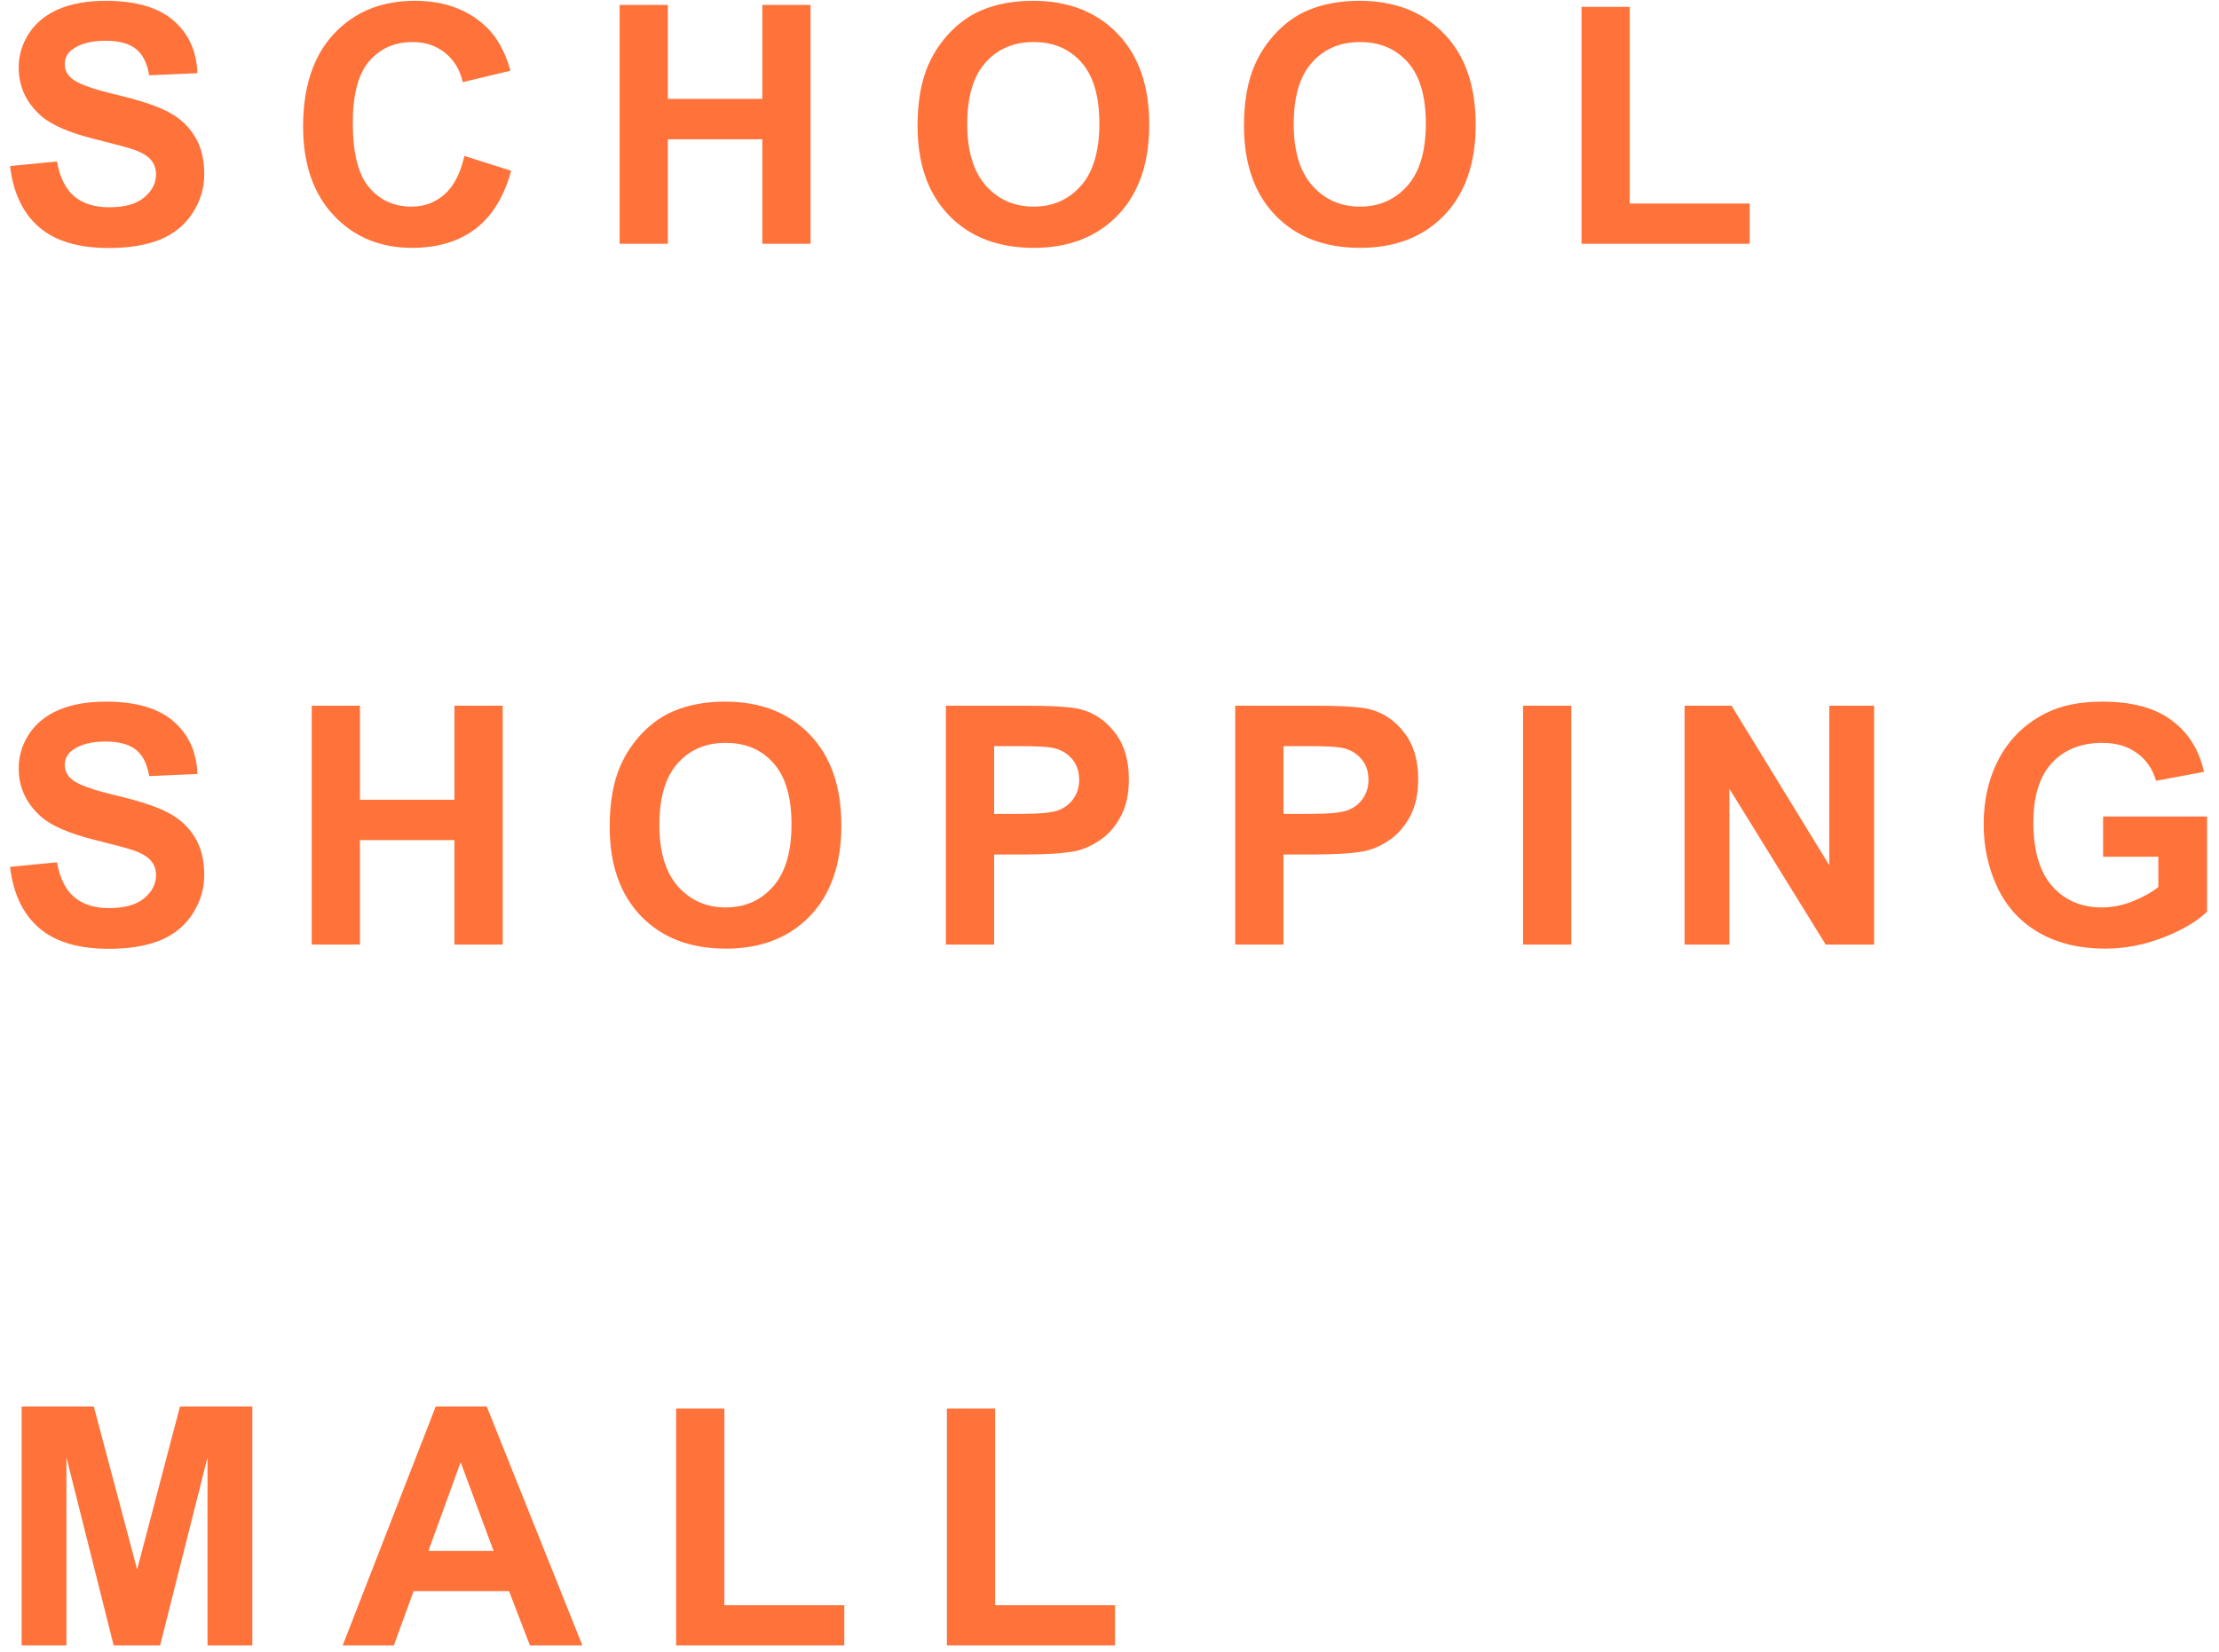 <svg width="133" height="99" viewBox="0 0 133 99" fill="none" xmlns="http://www.w3.org/2000/svg">
<path id="SCHOOL SHOPPING MALL" d="M0.602 9.951L3.415 9.678C3.584 10.622 3.926 11.315 4.44 11.758C4.961 12.2 5.661 12.422 6.54 12.422C7.471 12.422 8.171 12.227 8.639 11.836C9.115 11.439 9.352 10.977 9.352 10.449C9.352 10.111 9.251 9.824 9.05 9.59C8.854 9.349 8.509 9.141 8.014 8.965C7.676 8.848 6.904 8.639 5.7 8.34C4.15 7.956 3.063 7.484 2.438 6.924C1.559 6.136 1.12 5.176 1.12 4.043C1.12 3.314 1.325 2.633 1.735 2.002C2.152 1.364 2.747 0.879 3.522 0.547C4.303 0.215 5.244 0.049 6.344 0.049C8.141 0.049 9.492 0.443 10.397 1.23C11.309 2.018 11.787 3.07 11.833 4.385L8.942 4.512C8.818 3.776 8.552 3.249 8.141 2.93C7.738 2.604 7.129 2.441 6.315 2.441C5.475 2.441 4.818 2.614 4.343 2.959C4.037 3.18 3.884 3.477 3.884 3.848C3.884 4.186 4.027 4.476 4.313 4.717C4.678 5.023 5.563 5.342 6.969 5.674C8.376 6.006 9.414 6.351 10.085 6.709C10.762 7.061 11.289 7.546 11.667 8.164C12.051 8.776 12.243 9.535 12.243 10.44C12.243 11.26 12.015 12.028 11.559 12.744C11.104 13.46 10.459 13.994 9.626 14.346C8.792 14.691 7.754 14.863 6.511 14.863C4.701 14.863 3.311 14.447 2.341 13.613C1.371 12.773 0.791 11.553 0.602 9.951ZM27.835 9.346L30.637 10.234C30.208 11.797 29.492 12.959 28.489 13.721C27.493 14.476 26.227 14.854 24.69 14.854C22.789 14.854 21.227 14.206 20.003 12.91C18.779 11.608 18.167 9.831 18.167 7.578C18.167 5.195 18.782 3.346 20.012 2.031C21.243 0.71 22.861 0.049 24.866 0.049C26.617 0.049 28.04 0.566 29.134 1.602C29.785 2.214 30.273 3.092 30.598 4.238L27.737 4.922C27.568 4.18 27.213 3.594 26.673 3.164C26.139 2.734 25.488 2.52 24.72 2.52C23.658 2.52 22.796 2.9 22.132 3.662C21.474 4.424 21.145 5.658 21.145 7.363C21.145 9.173 21.471 10.462 22.122 11.23C22.773 11.999 23.619 12.383 24.661 12.383C25.429 12.383 26.09 12.139 26.643 11.65C27.197 11.162 27.594 10.394 27.835 9.346ZM37.138 14.609V0.293H40.028V5.928H45.692V0.293H48.583V14.609H45.692V8.35H40.028V14.609H37.138ZM54.995 7.539C54.995 6.081 55.213 4.857 55.649 3.867C55.975 3.138 56.417 2.484 56.977 1.904C57.544 1.325 58.162 0.895 58.833 0.615C59.725 0.238 60.753 0.049 61.919 0.049C64.028 0.049 65.714 0.703 66.977 2.012C68.247 3.32 68.882 5.14 68.882 7.471C68.882 9.782 68.253 11.592 66.997 12.9C65.74 14.203 64.061 14.854 61.958 14.854C59.829 14.854 58.136 14.206 56.88 12.91C55.623 11.608 54.995 9.818 54.995 7.539ZM57.973 7.441C57.973 9.062 58.348 10.293 59.096 11.133C59.845 11.966 60.796 12.383 61.948 12.383C63.1 12.383 64.044 11.969 64.78 11.143C65.522 10.309 65.893 9.062 65.893 7.402C65.893 5.762 65.532 4.538 64.809 3.73C64.093 2.923 63.139 2.52 61.948 2.52C60.757 2.52 59.796 2.93 59.067 3.75C58.338 4.564 57.973 5.794 57.973 7.441ZM74.561 7.539C74.561 6.081 74.779 4.857 75.216 3.867C75.541 3.138 75.984 2.484 76.544 1.904C77.11 1.325 77.729 0.895 78.399 0.615C79.291 0.238 80.32 0.049 81.485 0.049C83.594 0.049 85.281 0.703 86.544 2.012C87.813 3.32 88.448 5.14 88.448 7.471C88.448 9.782 87.82 11.592 86.563 12.9C85.307 14.203 83.627 14.854 81.524 14.854C79.395 14.854 77.703 14.206 76.446 12.91C75.189 11.608 74.561 9.818 74.561 7.539ZM77.54 7.441C77.54 9.062 77.914 10.293 78.663 11.133C79.412 11.966 80.362 12.383 81.514 12.383C82.667 12.383 83.611 11.969 84.346 11.143C85.089 10.309 85.46 9.062 85.46 7.402C85.46 5.762 85.098 4.538 84.376 3.73C83.66 2.923 82.706 2.52 81.514 2.52C80.323 2.52 79.363 2.93 78.633 3.75C77.904 4.564 77.54 5.794 77.54 7.441ZM94.792 14.609V0.41H97.682V12.197H104.87V14.609H94.792ZM0.602 51.951L3.415 51.678C3.584 52.622 3.926 53.315 4.44 53.758C4.961 54.2 5.661 54.422 6.54 54.422C7.471 54.422 8.171 54.227 8.639 53.836C9.115 53.439 9.352 52.977 9.352 52.449C9.352 52.111 9.251 51.824 9.05 51.59C8.854 51.349 8.509 51.141 8.014 50.965C7.676 50.848 6.904 50.639 5.7 50.34C4.15 49.956 3.063 49.484 2.438 48.924C1.559 48.136 1.12 47.176 1.12 46.043C1.12 45.314 1.325 44.633 1.735 44.002C2.152 43.364 2.747 42.879 3.522 42.547C4.303 42.215 5.244 42.049 6.344 42.049C8.141 42.049 9.492 42.443 10.397 43.23C11.309 44.018 11.787 45.07 11.833 46.385L8.942 46.512C8.818 45.776 8.552 45.249 8.141 44.93C7.738 44.604 7.129 44.441 6.315 44.441C5.475 44.441 4.818 44.614 4.343 44.959C4.037 45.18 3.884 45.477 3.884 45.848C3.884 46.186 4.027 46.476 4.313 46.717C4.678 47.023 5.563 47.342 6.969 47.674C8.376 48.006 9.414 48.351 10.085 48.709C10.762 49.06 11.289 49.546 11.667 50.164C12.051 50.776 12.243 51.535 12.243 52.44C12.243 53.26 12.015 54.028 11.559 54.744C11.104 55.46 10.459 55.994 9.626 56.346C8.792 56.691 7.754 56.863 6.511 56.863C4.701 56.863 3.311 56.447 2.341 55.613C1.371 54.773 0.791 53.553 0.602 51.951ZM18.684 56.609V42.293H21.575V47.928H27.239V42.293H30.13V56.609H27.239V50.35H21.575V56.609H18.684ZM36.542 49.539C36.542 48.081 36.76 46.857 37.196 45.867C37.522 45.138 37.964 44.484 38.524 43.904C39.091 43.325 39.709 42.895 40.38 42.615C41.272 42.238 42.3 42.049 43.466 42.049C45.575 42.049 47.261 42.703 48.524 44.012C49.794 45.32 50.428 47.14 50.428 49.471C50.428 51.782 49.8 53.592 48.544 54.9C47.287 56.203 45.608 56.853 43.505 56.853C41.376 56.853 39.683 56.206 38.426 54.91C37.17 53.608 36.542 51.818 36.542 49.539ZM39.52 49.441C39.52 51.062 39.895 52.293 40.643 53.133C41.392 53.966 42.343 54.383 43.495 54.383C44.647 54.383 45.591 53.969 46.327 53.143C47.069 52.309 47.44 51.062 47.44 49.402C47.44 47.762 47.079 46.538 46.356 45.73C45.64 44.923 44.686 44.52 43.495 44.52C42.303 44.52 41.343 44.93 40.614 45.75C39.885 46.564 39.52 47.794 39.52 49.441ZM56.694 56.609V42.293H61.333C63.091 42.293 64.236 42.365 64.77 42.508C65.591 42.723 66.277 43.191 66.831 43.914C67.384 44.63 67.661 45.558 67.661 46.697C67.661 47.576 67.501 48.315 67.182 48.914C66.863 49.513 66.457 49.985 65.962 50.33C65.473 50.669 64.975 50.893 64.468 51.004C63.777 51.141 62.778 51.209 61.469 51.209H59.585V56.609H56.694ZM59.585 44.715V48.777H61.167C62.306 48.777 63.068 48.703 63.452 48.553C63.836 48.403 64.135 48.169 64.35 47.85C64.572 47.531 64.682 47.16 64.682 46.736C64.682 46.215 64.529 45.786 64.223 45.447C63.917 45.109 63.53 44.897 63.061 44.812C62.716 44.747 62.023 44.715 60.981 44.715H59.585ZM74.034 56.609V42.293H78.673C80.43 42.293 81.576 42.365 82.11 42.508C82.93 42.723 83.617 43.191 84.171 43.914C84.724 44.63 85.001 45.558 85.001 46.697C85.001 47.576 84.841 48.315 84.522 48.914C84.203 49.513 83.796 49.985 83.302 50.33C82.813 50.669 82.315 50.893 81.807 51.004C81.117 51.141 80.118 51.209 78.809 51.209H76.925V56.609H74.034ZM76.925 44.715V48.777H78.507C79.646 48.777 80.408 48.703 80.792 48.553C81.176 48.403 81.475 48.169 81.69 47.85C81.912 47.531 82.022 47.16 82.022 46.736C82.022 46.215 81.869 45.786 81.563 45.447C81.257 45.109 80.87 44.897 80.401 44.812C80.056 44.747 79.363 44.715 78.321 44.715H76.925ZM91.286 56.609V42.293H94.177V56.609H91.286ZM100.969 56.609V42.293H103.782L109.641 51.853V42.293H112.327V56.609H109.427L103.655 47.273V56.609H100.969ZM126.053 51.346V48.934H132.284V54.637C131.678 55.223 130.8 55.74 129.647 56.19C128.501 56.632 127.339 56.853 126.161 56.853C124.663 56.853 123.358 56.541 122.245 55.916C121.132 55.285 120.295 54.386 119.735 53.221C119.175 52.049 118.895 50.776 118.895 49.402C118.895 47.911 119.208 46.587 119.833 45.428C120.458 44.269 121.372 43.38 122.577 42.762C123.495 42.286 124.637 42.049 126.005 42.049C127.782 42.049 129.169 42.423 130.165 43.172C131.167 43.914 131.812 44.943 132.098 46.258L129.227 46.795C129.025 46.092 128.645 45.538 128.085 45.135C127.531 44.725 126.838 44.52 126.005 44.52C124.742 44.52 123.736 44.92 122.987 45.721C122.245 46.522 121.874 47.71 121.874 49.285C121.874 50.984 122.251 52.26 123.007 53.113C123.762 53.96 124.751 54.383 125.975 54.383C126.581 54.383 127.186 54.266 127.792 54.031C128.404 53.79 128.928 53.501 129.364 53.162V51.346H126.053ZM1.296 98.609V84.293H5.622L8.219 94.059L10.788 84.293H15.124V98.609H12.438V87.34L9.596 98.609H6.813L3.981 87.34V98.609H1.296ZM34.905 98.609H31.761L30.511 95.357H24.788L23.606 98.609H20.54L26.116 84.293H29.173L34.905 98.609ZM29.583 92.945L27.61 87.633L25.677 92.945H29.583ZM40.526 98.609V84.41H43.417V96.197H50.604V98.609H40.526ZM56.753 98.609V84.41H59.643V96.197H66.831V98.609H56.753Z" fill="#FF723A"/>
</svg>
